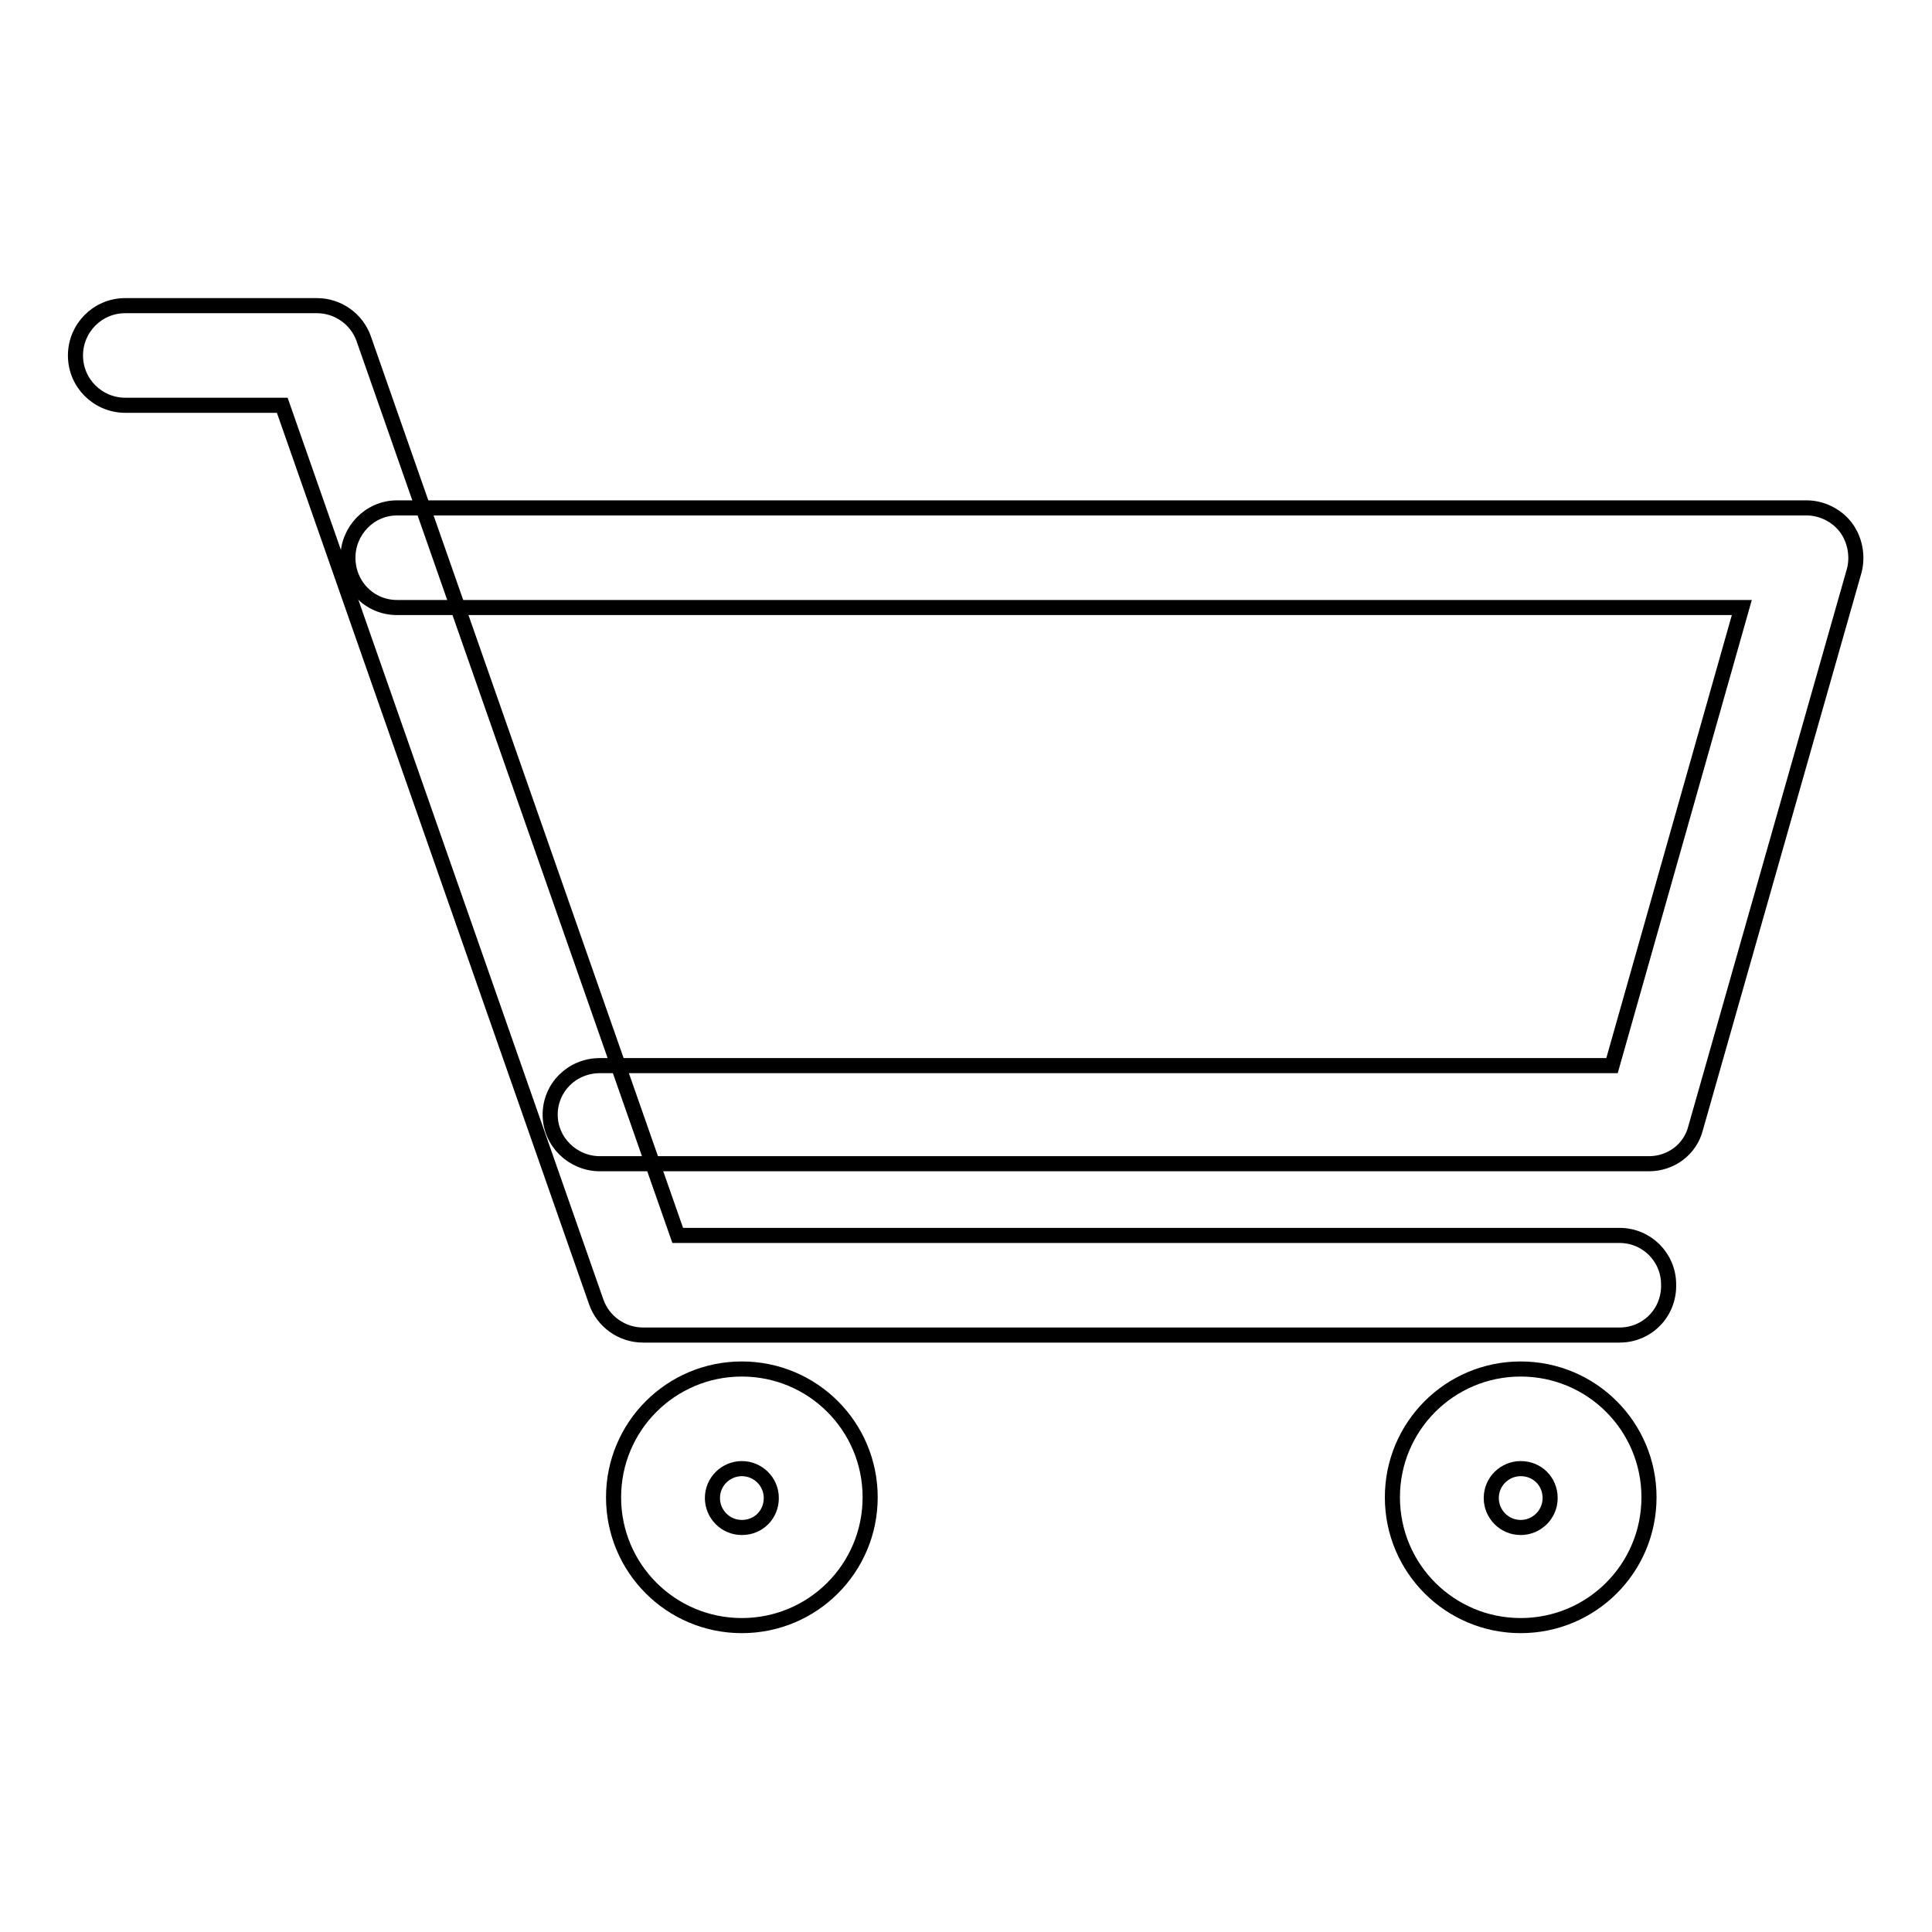 <?xml version="1.0" encoding="utf-8"?>
<!-- Svg Vector Icons : http://www.onlinewebfonts.com/icon -->
<!DOCTYPE svg PUBLIC "-//W3C//DTD SVG 1.1//EN" "http://www.w3.org/Graphics/SVG/1.1/DTD/svg11.dtd">
<svg version="1.1" xmlns="http://www.w3.org/2000/svg" xmlns:xlink="http://www.w3.org/1999/xlink" x="0px" y="0px" viewBox="0 0 256 256" enable-background="new 0 0 256 256" xml:space="preserve">
<g><g><path stroke-width="2" fill-opacity="0" stroke="#000000"  d="M218.5,154.2h-139c-3.6,0-6.6-2.9-6.6-6.5s2.9-6.5,6.6-6.5h134.1l17.2-60.7H52.6c-3.6,0-6.5-2.9-6.5-6.6c0-3.6,2.9-6.6,6.5-6.6h186.8c2,0,4,1,5.2,2.6c1.2,1.6,1.6,3.8,1.1,5.7l-21,73.8C224,152.3,221.4,154.2,218.5,154.2z"/><path stroke-width="2" fill-opacity="0" stroke="#000000"  d="M214.6,176.9H85.2c-2.8,0-5.3-1.8-6.2-4.4L37.4,53.7H16.6c-3.6,0-6.6-2.9-6.6-6.6c0-3.6,2.9-6.6,6.6-6.6H42c2.8,0,5.3,1.8,6.2,4.4l41.6,118.8h124.8c3.6,0,6.5,2.9,6.5,6.5C221.2,173.9,218.3,176.9,214.6,176.9z"/><path stroke-width="2" fill-opacity="0" stroke="#000000"  d="M98.3,215.4c-9.4,0-17-7.6-17-17c0-9.4,7.6-17,17-17s17,7.6,17,17C115.3,207.8,107.7,215.4,98.3,215.4z M98.3,194.6c-2.1,0-3.9,1.7-3.9,3.9c0,2.1,1.7,3.9,3.9,3.9s3.9-1.7,3.9-3.9C102.2,196.3,100.4,194.6,98.3,194.6z"/><path stroke-width="2" fill-opacity="0" stroke="#000000"  d="M201.5,215.4c-9.4,0-17-7.6-17-17c0-9.4,7.6-17,17-17c9.4,0,17,7.6,17,17C218.5,207.8,210.9,215.4,201.5,215.4z M201.5,194.6c-2.1,0-3.9,1.7-3.9,3.9c0,2.1,1.7,3.9,3.9,3.9c2.1,0,3.9-1.7,3.9-3.9C205.4,196.3,203.7,194.6,201.5,194.6z"/></g></g>
</svg>
